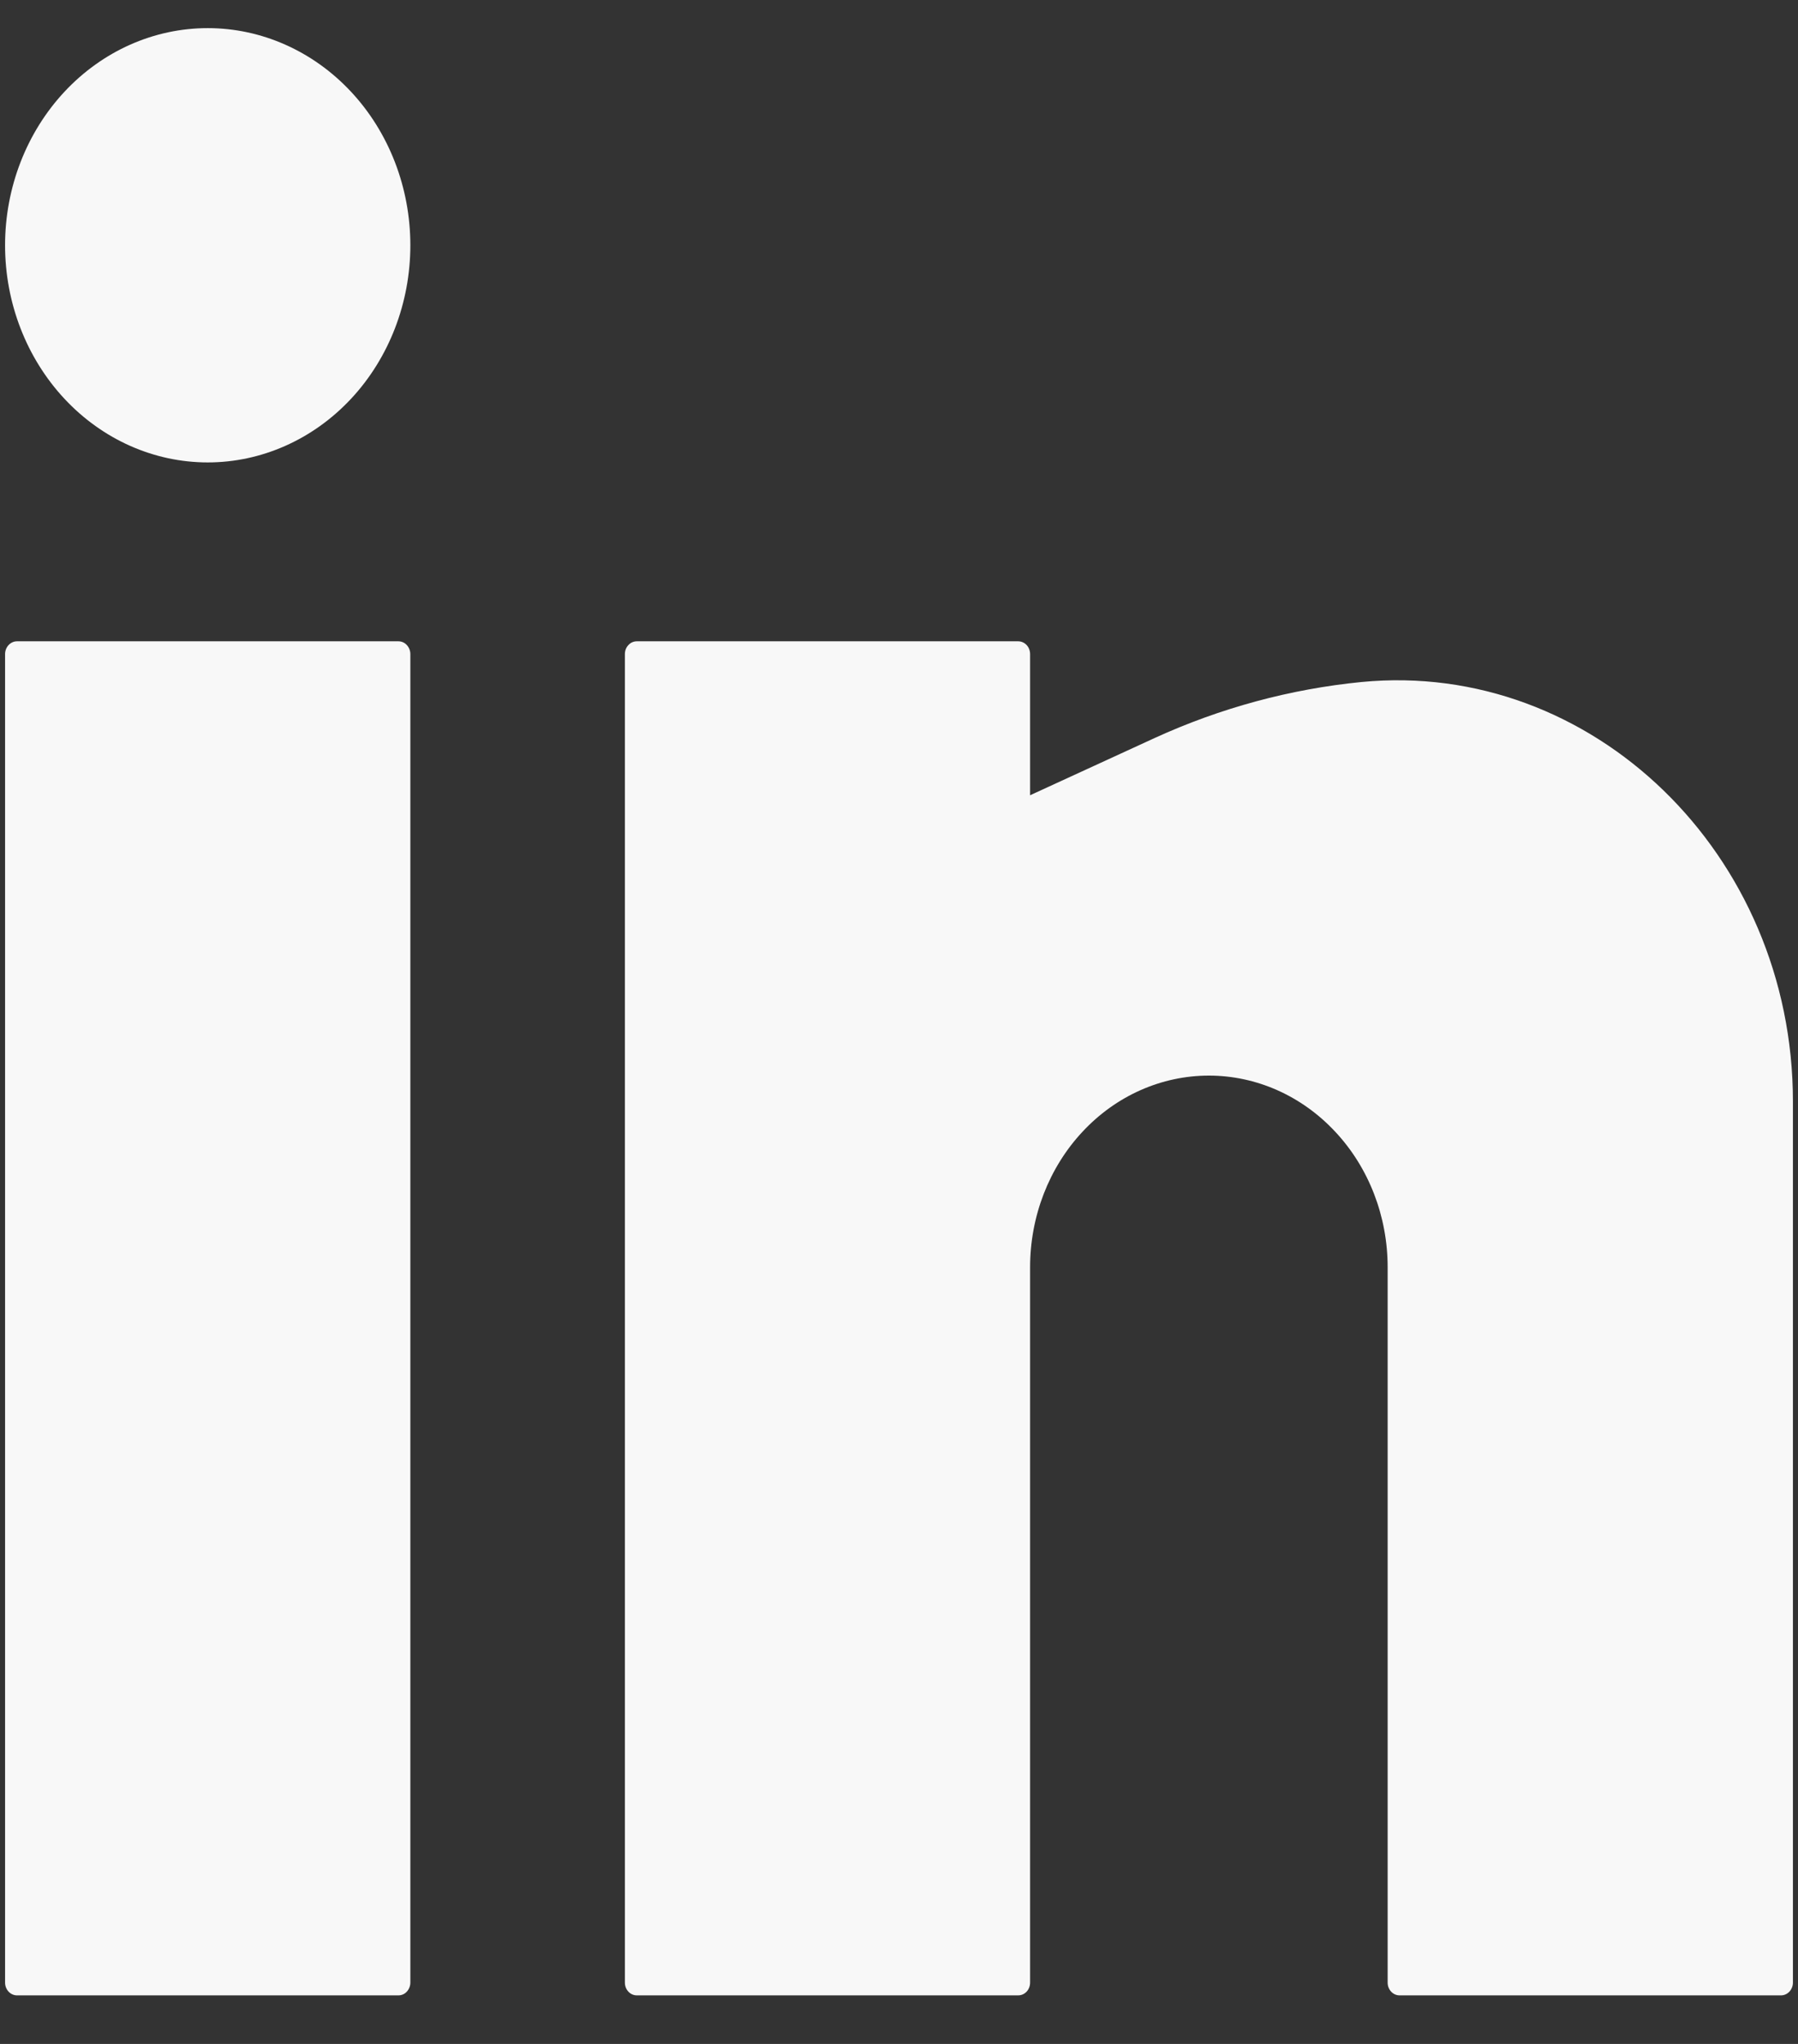 <svg width="22" height="25" viewBox="0 0 22 25" fill="none" xmlns="http://www.w3.org/2000/svg">
<rect x="0" y="0" width="22" height="25" fill="#333333" stroke="none"/>
<path d="M2.542 0.344C1.884 0.344 1.254 0.624 0.789 1.122C0.324 1.62 0.062 2.296 0.062 3C0.062 3.704 0.324 4.38 0.789 4.878C1.254 5.376 1.884 5.656 2.542 5.656C3.199 5.656 3.83 5.376 4.295 4.878C4.76 4.38 5.021 3.704 5.021 3C5.021 2.296 4.76 1.62 4.295 1.122C3.83 0.624 3.199 0.344 2.542 0.344ZM0.208 7.844C0.17 7.844 0.133 7.86 0.105 7.89C0.078 7.919 0.062 7.959 0.062 8V24.25C0.062 24.336 0.128 24.406 0.208 24.406H4.875C4.914 24.406 4.951 24.39 4.978 24.36C5.005 24.331 5.021 24.291 5.021 24.25V8C5.021 7.959 5.005 7.919 4.978 7.89C4.951 7.86 4.914 7.844 4.875 7.844H0.208ZM7.792 7.844C7.753 7.844 7.716 7.86 7.689 7.89C7.661 7.919 7.646 7.959 7.646 8V24.25C7.646 24.336 7.711 24.406 7.792 24.406H12.458C12.497 24.406 12.534 24.39 12.562 24.36C12.589 24.331 12.604 24.291 12.604 24.25V15.5C12.604 14.878 12.835 14.282 13.245 13.843C13.655 13.403 14.211 13.156 14.792 13.156C15.372 13.156 15.928 13.403 16.338 13.843C16.749 14.282 16.979 14.878 16.979 15.5V24.25C16.979 24.336 17.044 24.406 17.125 24.406H21.792C21.83 24.406 21.867 24.39 21.895 24.36C21.922 24.331 21.938 24.291 21.938 24.25V13.475C21.938 10.441 19.476 8.069 16.658 8.342C15.787 8.428 14.933 8.659 14.128 9.027L12.604 9.727V8C12.604 7.959 12.589 7.919 12.562 7.89C12.534 7.86 12.497 7.844 12.458 7.844H7.792Z" fill="#F8F8F8"/>
</svg>
